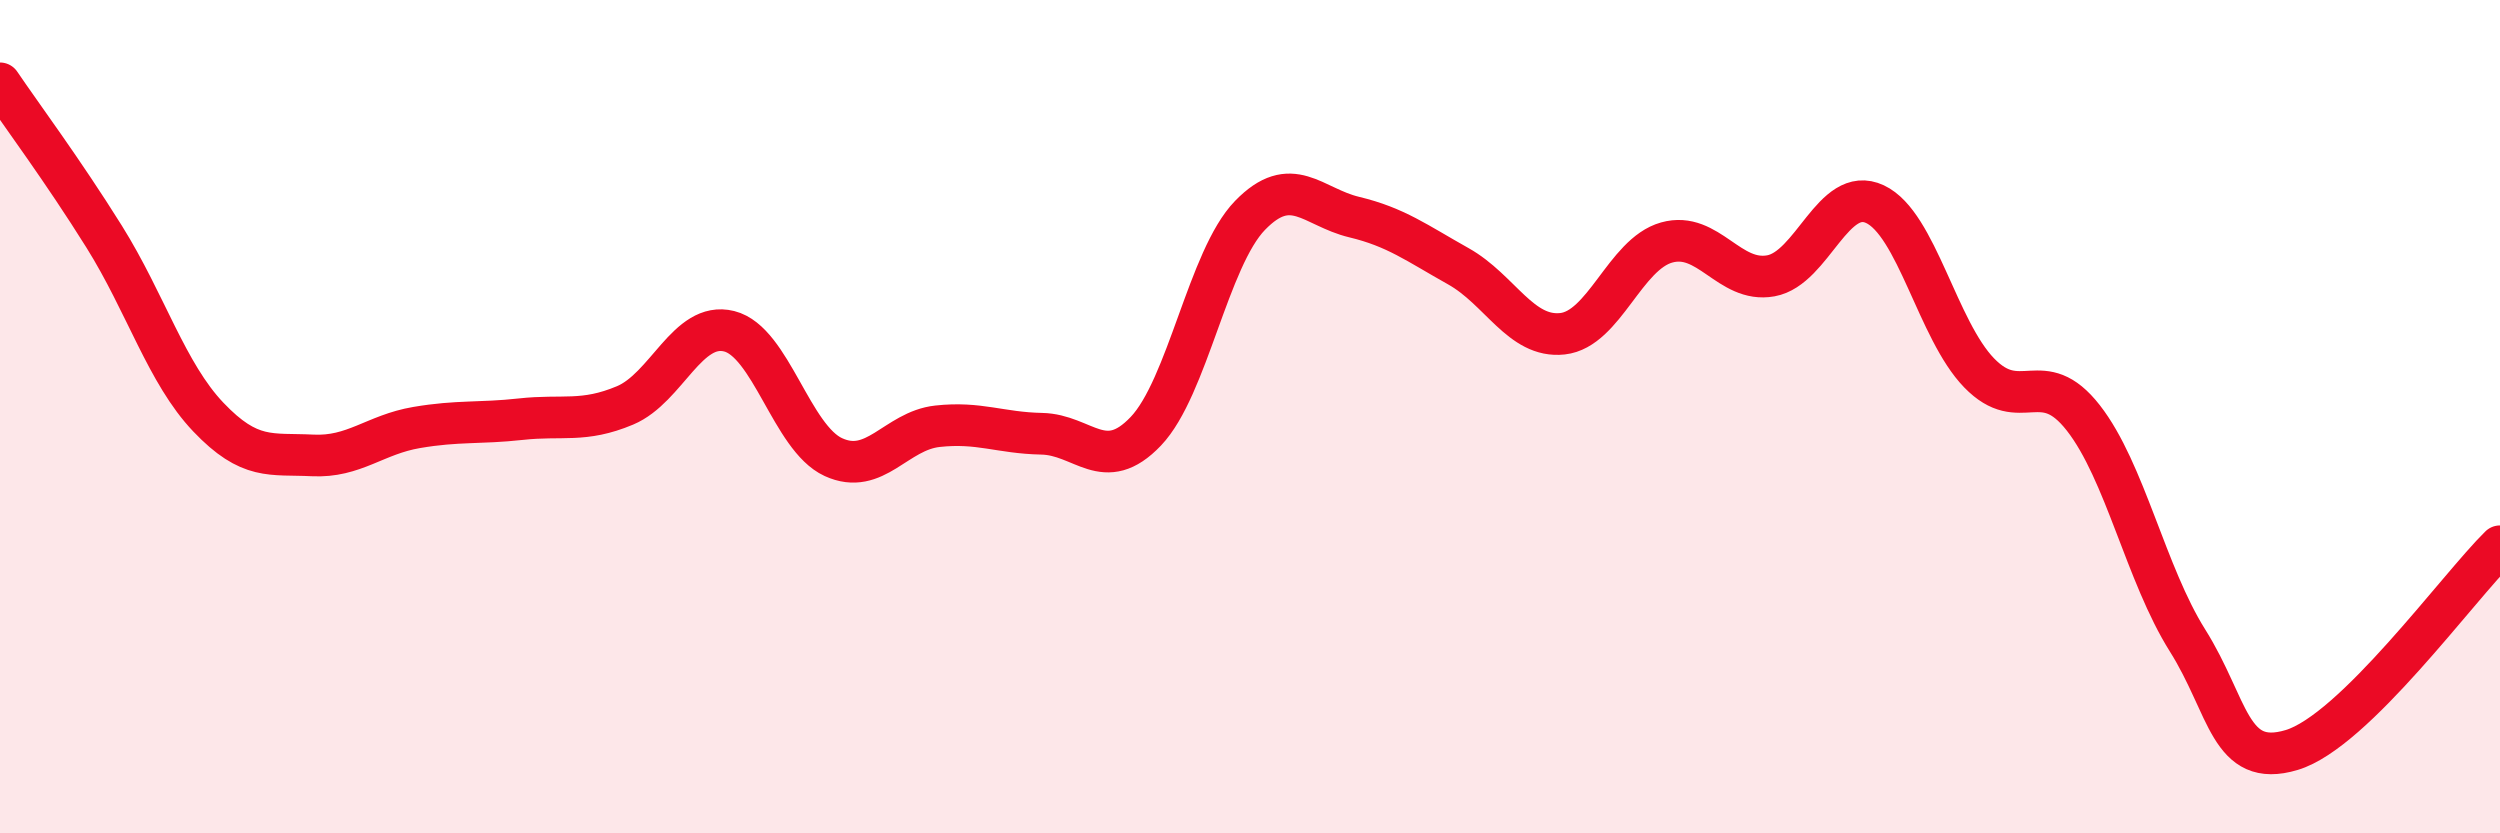 
    <svg width="60" height="20" viewBox="0 0 60 20" xmlns="http://www.w3.org/2000/svg">
      <path
        d="M 0,2 C 0.5,2.74 1.5,4.08 2.5,5.68 C 3.5,7.28 4,8.96 5,10.01 C 6,11.06 6.5,10.88 7.5,10.93 C 8.5,10.98 9,10.43 10,10.26 C 11,10.09 11.5,10.17 12.5,10.06 C 13.5,9.95 14,10.15 15,9.73 C 16,9.31 16.5,7.7 17.5,7.95 C 18.5,8.2 19,10.51 20,10.97 C 21,11.43 21.5,10.34 22.5,10.23 C 23.5,10.12 24,10.39 25,10.41 C 26,10.43 26.5,11.4 27.5,10.35 C 28.5,9.3 29,6.2 30,5.17 C 31,4.14 31.5,4.97 32.5,5.21 C 33.5,5.45 34,5.83 35,6.39 C 36,6.95 36.5,8.12 37.5,8.01 C 38.5,7.9 39,6.1 40,5.82 C 41,5.54 41.5,6.8 42.5,6.62 C 43.5,6.44 44,4.43 45,4.9 C 46,5.37 46.5,7.92 47.5,8.95 C 48.5,9.98 49,8.75 50,10.03 C 51,11.31 51.5,13.78 52.5,15.37 C 53.5,16.96 53.5,18.45 55,18 C 56.5,17.55 59,14.09 60,13.11L60 20L0 20Z"
        fill="#EB0A25"
        opacity="0.1"
        stroke-linecap="round"
        stroke-linejoin="round"
      />
      <path
        d="M 0,2 C 0.5,2.74 1.5,4.08 2.5,5.68 C 3.5,7.28 4,8.96 5,10.01 C 6,11.06 6.5,10.88 7.5,10.93 C 8.5,10.98 9,10.43 10,10.26 C 11,10.09 11.5,10.17 12.5,10.06 C 13.5,9.95 14,10.15 15,9.73 C 16,9.31 16.5,7.7 17.5,7.95 C 18.5,8.2 19,10.51 20,10.97 C 21,11.43 21.5,10.34 22.5,10.23 C 23.5,10.12 24,10.39 25,10.41 C 26,10.43 26.5,11.4 27.5,10.35 C 28.5,9.3 29,6.2 30,5.17 C 31,4.14 31.5,4.97 32.5,5.21 C 33.5,5.45 34,5.83 35,6.39 C 36,6.95 36.5,8.12 37.5,8.01 C 38.5,7.9 39,6.1 40,5.82 C 41,5.54 41.5,6.8 42.5,6.62 C 43.5,6.44 44,4.43 45,4.9 C 46,5.37 46.5,7.92 47.5,8.95 C 48.5,9.98 49,8.75 50,10.03 C 51,11.31 51.5,13.78 52.5,15.37 C 53.5,16.96 53.5,18.45 55,18 C 56.5,17.55 59,14.09 60,13.11"
        stroke="#EB0A25"
        stroke-width="1"
        fill="none"
        stroke-linecap="round"
        stroke-linejoin="round"
      />
    </svg>
  